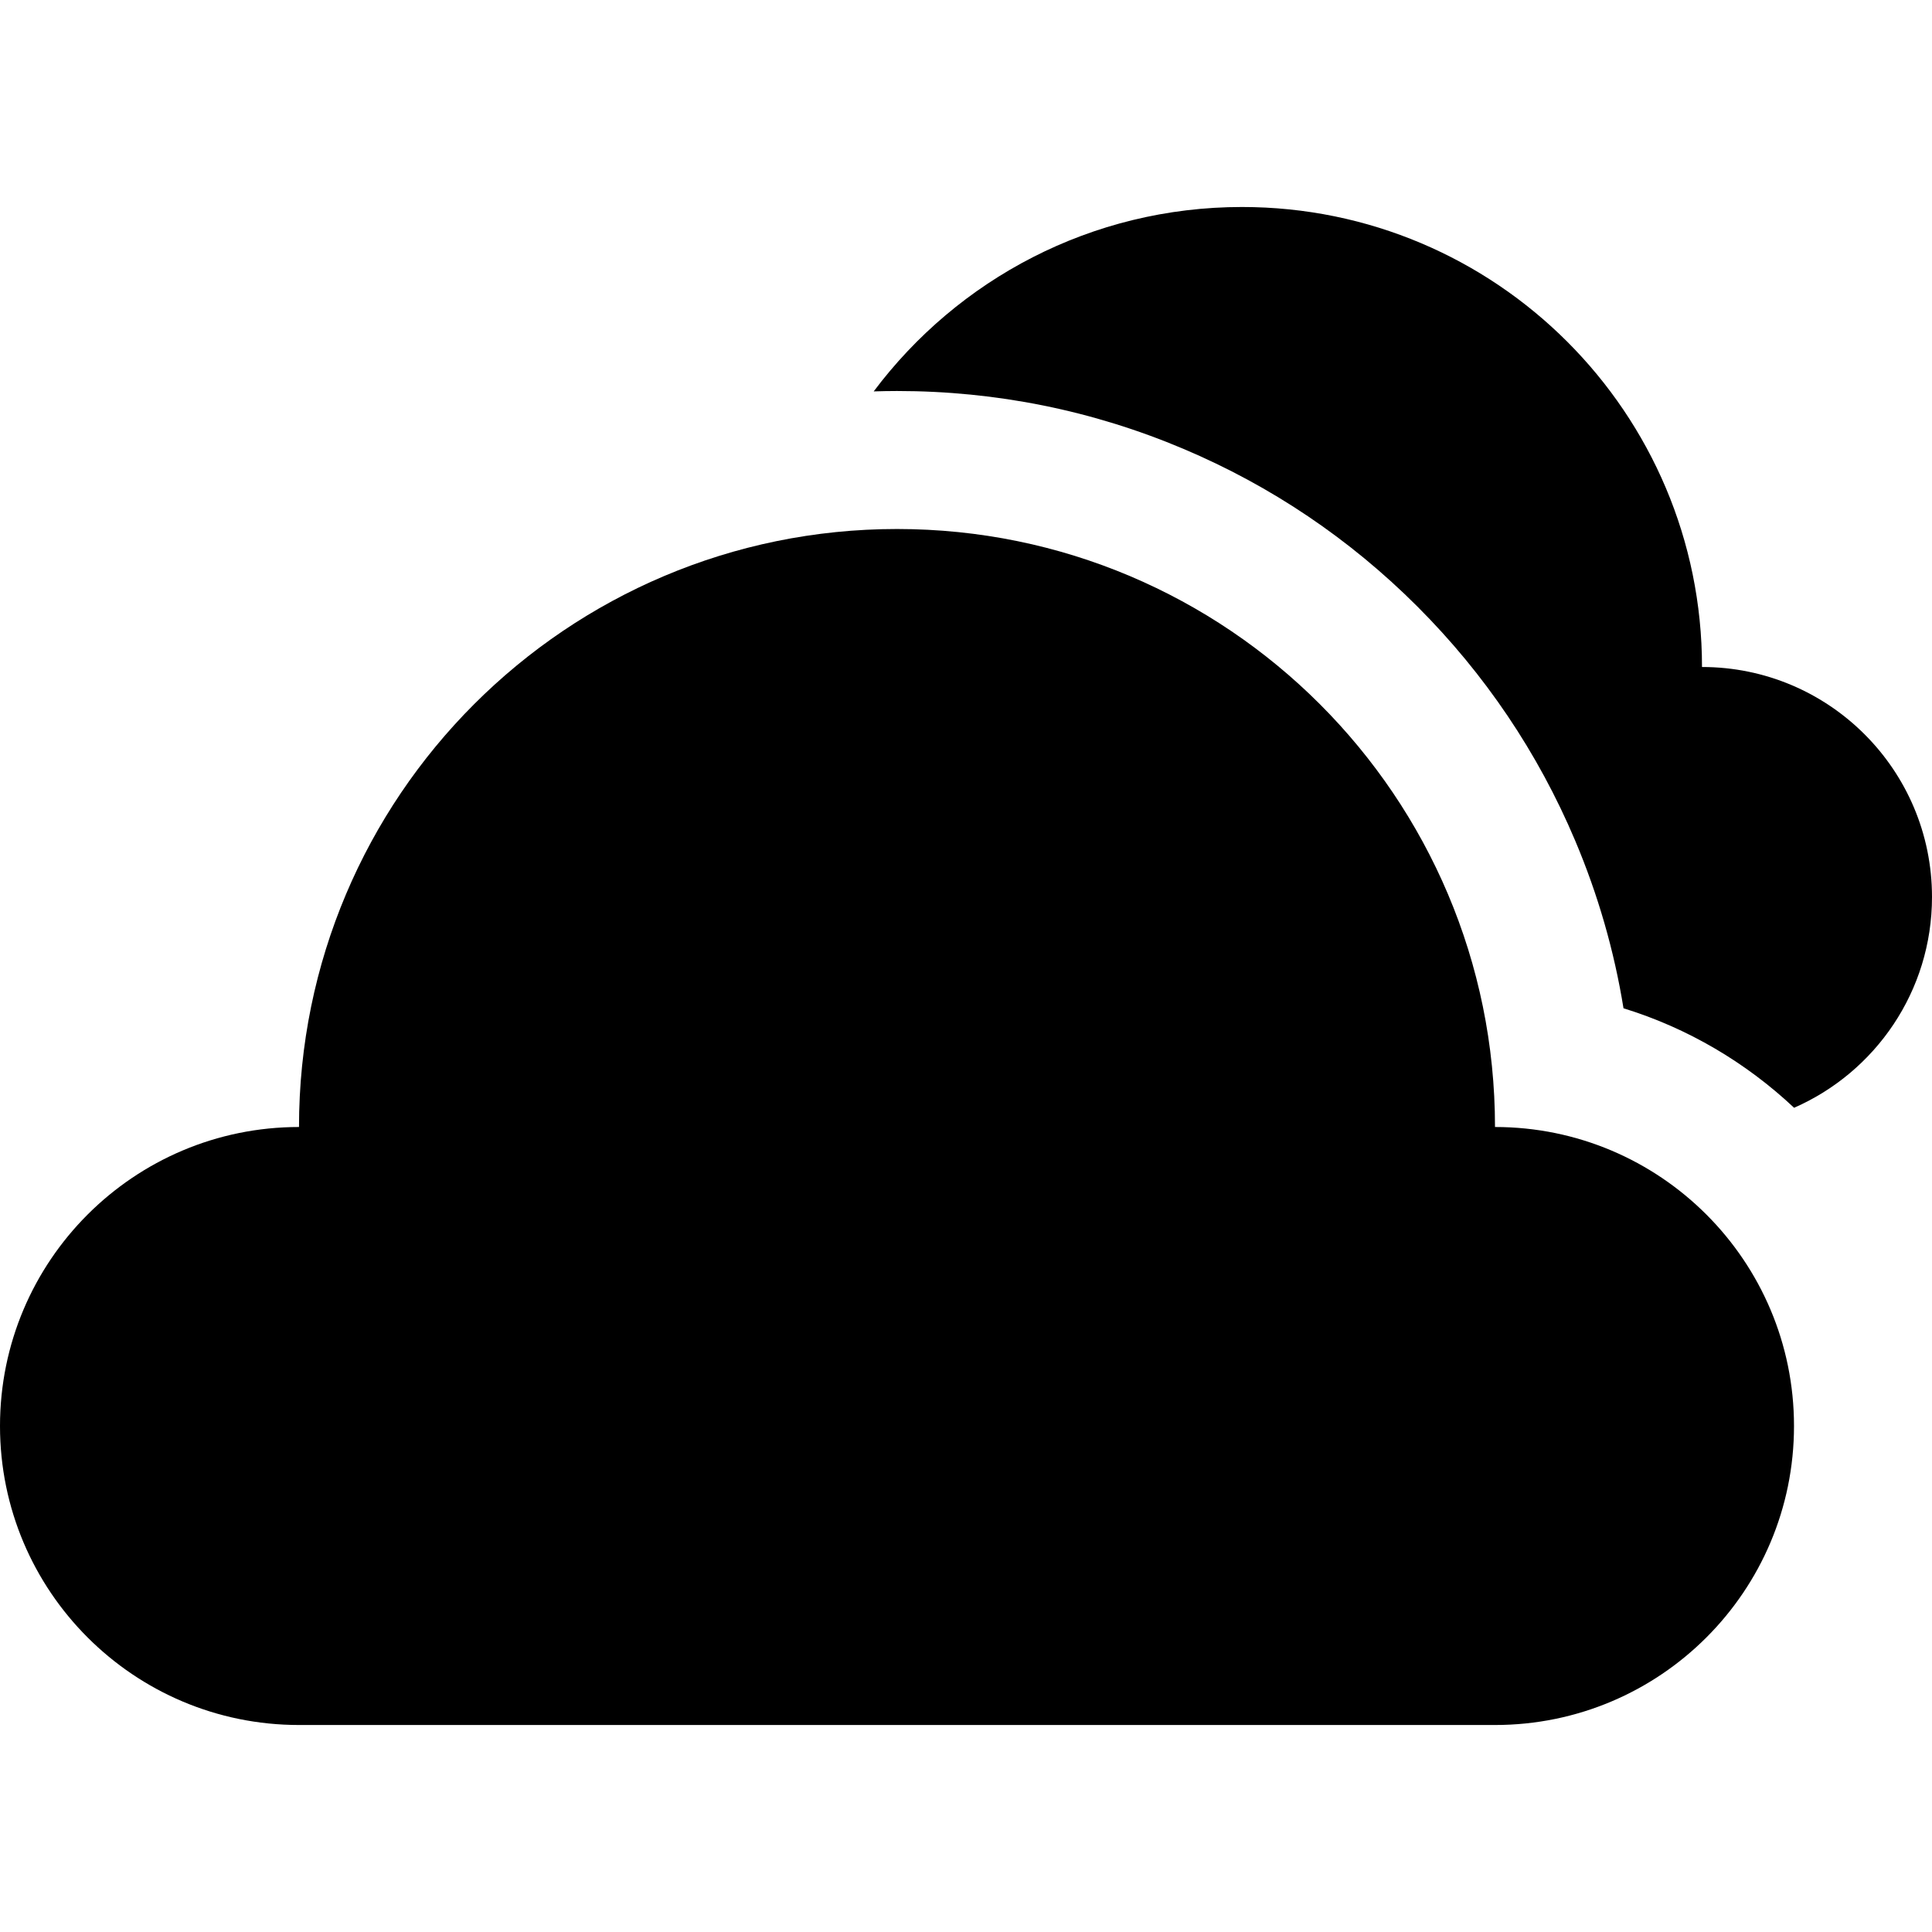 <?xml version="1.0" encoding="iso-8859-1"?>
<!-- Uploaded to: SVG Repo, www.svgrepo.com, Generator: SVG Repo Mixer Tools -->
<svg fill="#000000" height="800px" width="800px" version="1.1" id="Layer_1" xmlns="http://www.w3.org/2000/svg" xmlns:xlink="http://www.w3.org/1999/xlink" 
	 viewBox="0 0 512 512" xml:space="preserve">
<g>
	<g>
		<path d="M396.19,298.667c0-87.524-70.952-158.476-158.476-158.476S79.238,211.143,79.238,298.667
			C35.477,298.667,0,334.143,0,377.905c0,43.761,35.477,79.238,79.238,79.238H396.19c43.761,0,79.238-35.477,79.238-79.238
			C475.429,334.143,439.952,298.667,396.19,298.667z"/>
	</g>
</g>
<g>
	<g>
		<path d="M451.048,176.762c0-67.326-54.579-121.905-121.905-121.905c-39.927,0-75.366,19.201-97.602,48.868
			c2.053-0.062,4.111-0.106,6.173-0.106c26.314,0,51.862,5.161,75.933,15.343c23.23,9.826,44.086,23.885,61.987,41.785
			c17.901,17.902,31.96,38.757,41.785,61.987c6.068,14.349,10.355,29.221,12.826,44.47c17.09,5.266,32.489,14.407,45.207,26.366
			c21.51-9.412,36.547-30.872,36.547-55.856C512,204.052,484.71,176.762,451.048,176.762z"/>
	</g>
</g>
</svg>
